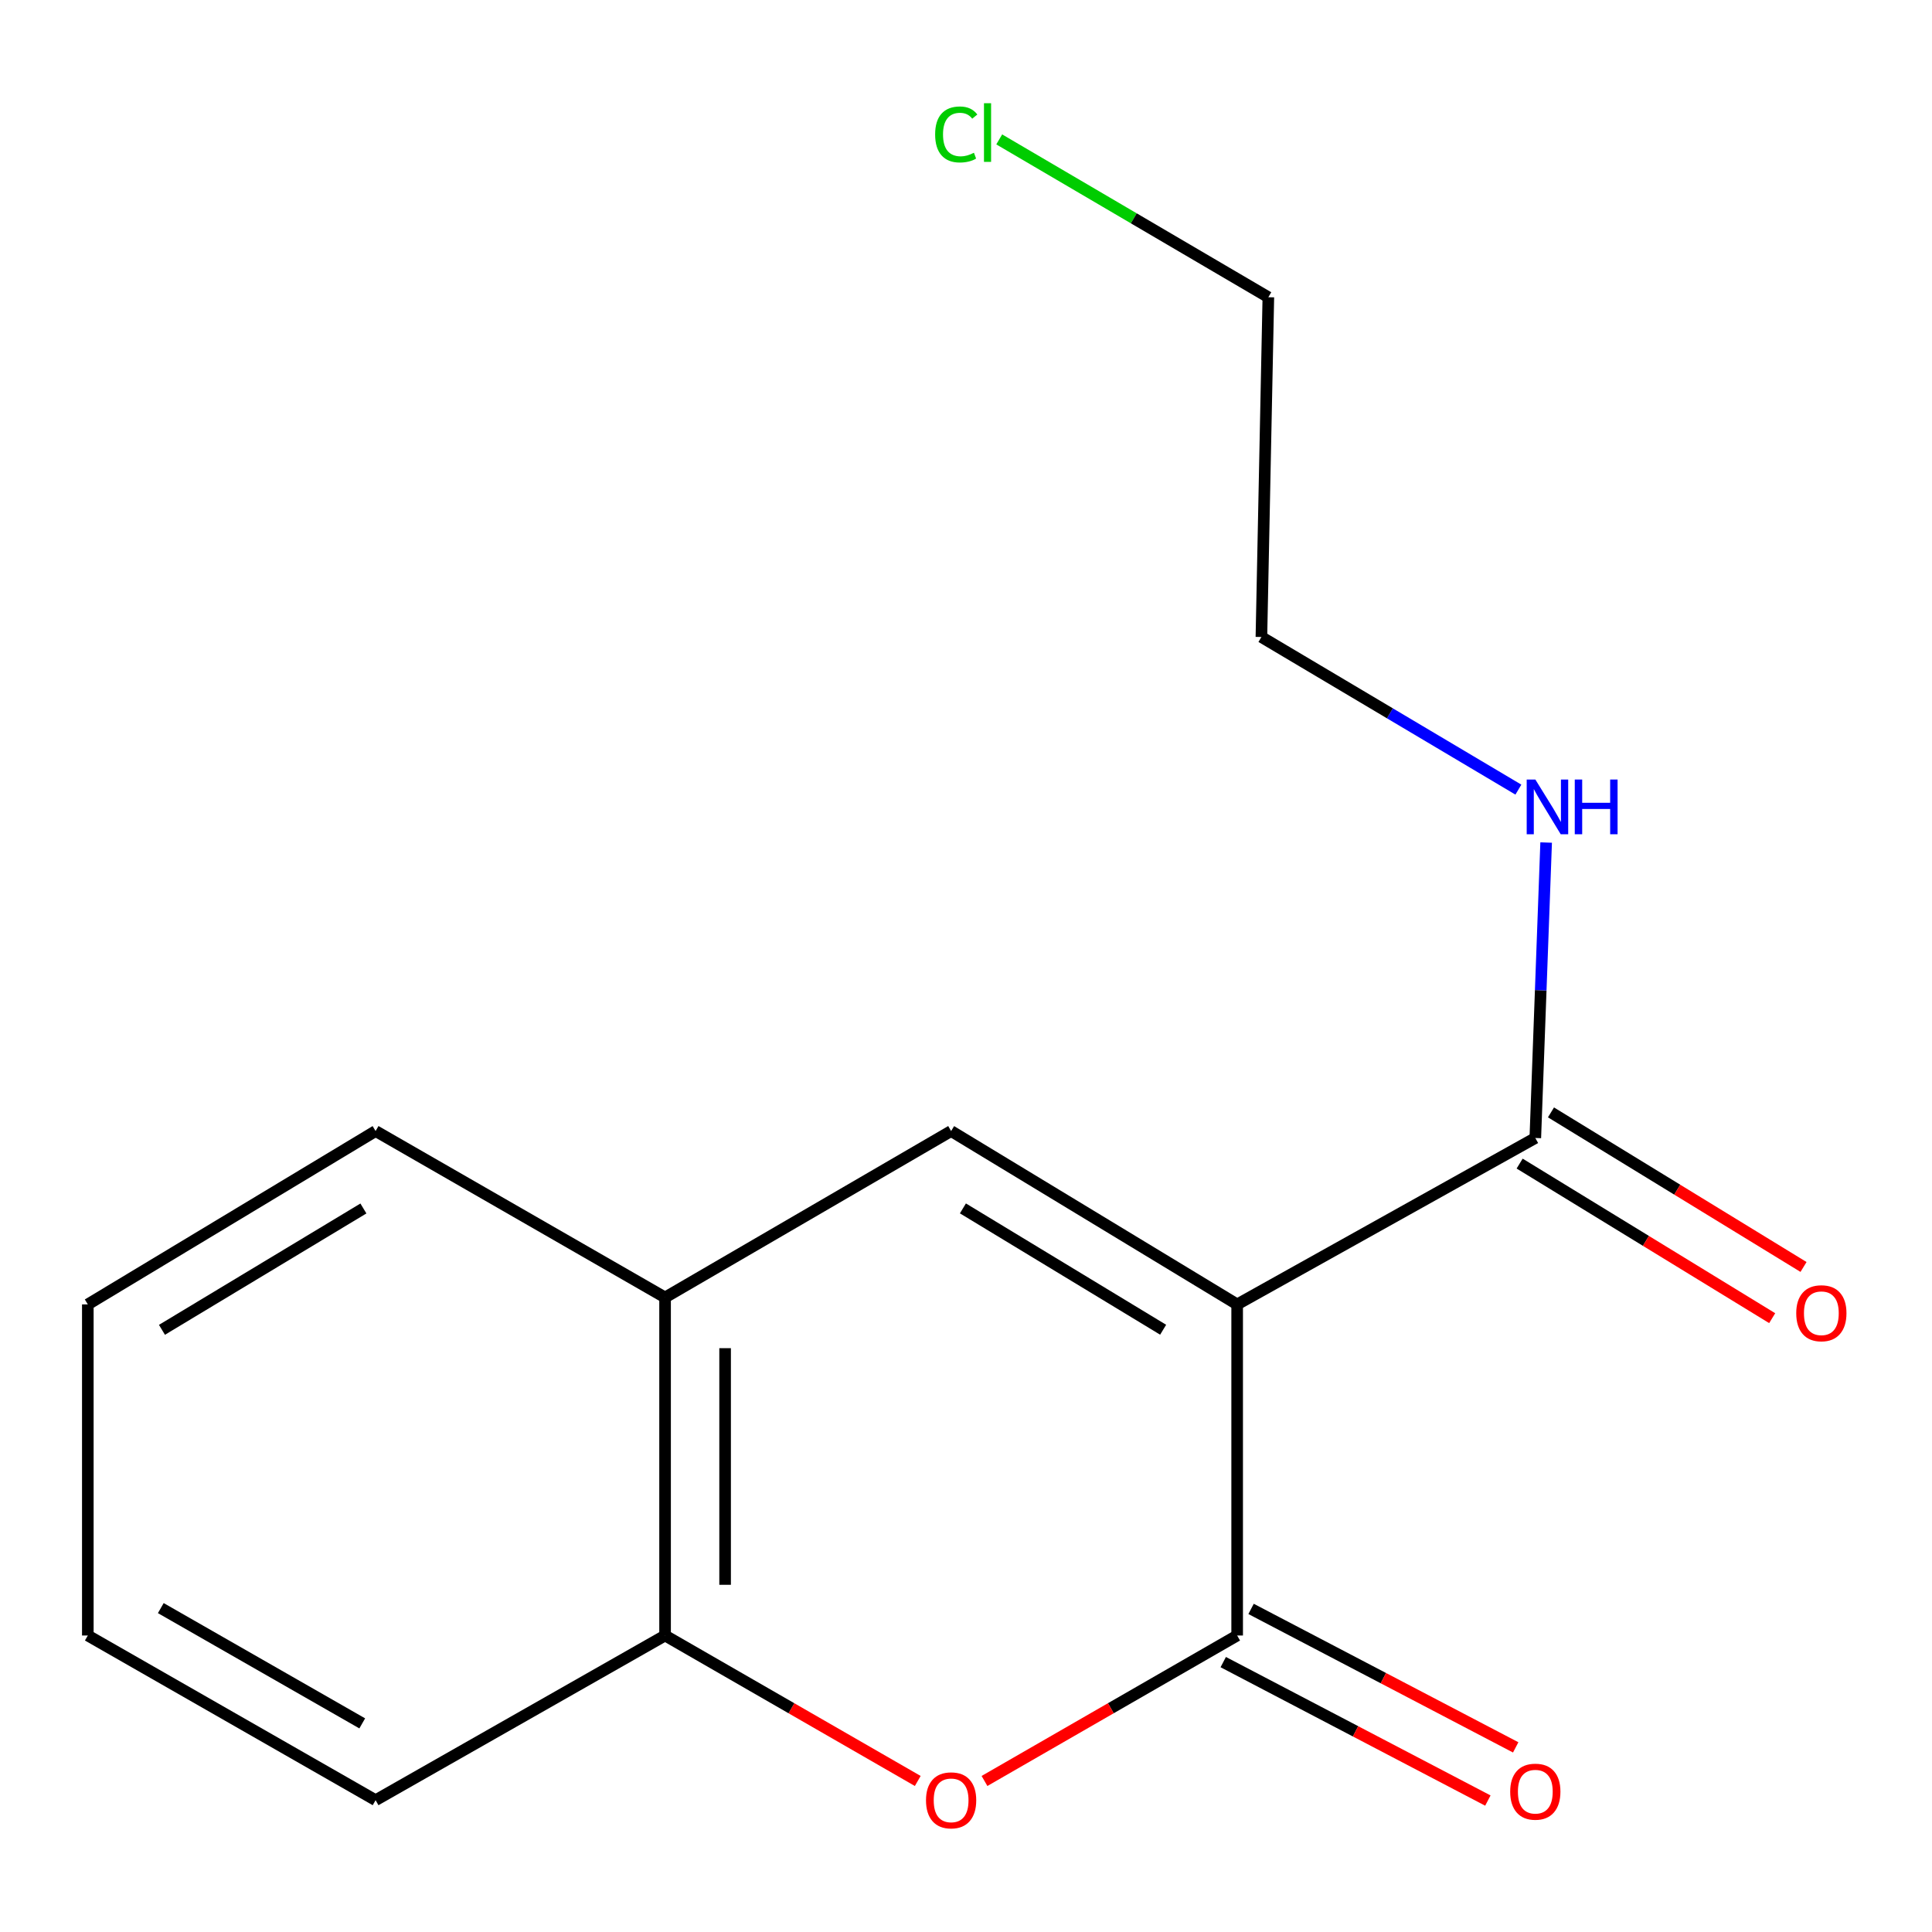 <?xml version='1.0' encoding='iso-8859-1'?>
<svg version='1.1' baseProfile='full'
              xmlns='http://www.w3.org/2000/svg'
                      xmlns:rdkit='http://www.rdkit.org/xml'
                      xmlns:xlink='http://www.w3.org/1999/xlink'
                  xml:space='preserve'
width='1000px' height='1000px' viewBox='0 0 1000 1000'>
<!-- END OF HEADER -->
<rect style='opacity:1.0;fill:#FFFFFF;stroke:none' width='1000' height='1000' x='0' y='0'> </rect>
<path class='bond-0' d='M 640.352,675.158 L 640.352,846.534' style='fill:none;fill-rule:evenodd;stroke:#000000;stroke-width:6px;stroke-linecap:butt;stroke-linejoin:miter;stroke-opacity:1' />
<path class='bond-1' d='M 640.352,675.158 L 492.297,585.43' style='fill:none;fill-rule:evenodd;stroke:#000000;stroke-width:6px;stroke-linecap:butt;stroke-linejoin:miter;stroke-opacity:1' />
<path class='bond-1' d='M 602.04,688.271 L 498.401,625.462' style='fill:none;fill-rule:evenodd;stroke:#000000;stroke-width:6px;stroke-linecap:butt;stroke-linejoin:miter;stroke-opacity:1' />
<path class='bond-2' d='M 640.352,675.158 L 794.674,589.021' style='fill:none;fill-rule:evenodd;stroke:#000000;stroke-width:6px;stroke-linecap:butt;stroke-linejoin:miter;stroke-opacity:1' />
<path class='bond-3' d='M 640.352,846.534 L 574.96,884.182' style='fill:none;fill-rule:evenodd;stroke:#000000;stroke-width:6px;stroke-linecap:butt;stroke-linejoin:miter;stroke-opacity:1' />
<path class='bond-3' d='M 574.96,884.182 L 509.568,921.83' style='fill:none;fill-rule:evenodd;stroke:#FF0000;stroke-width:6px;stroke-linecap:butt;stroke-linejoin:miter;stroke-opacity:1' />
<path class='bond-4' d='M 633.149,860.299 L 701.633,896.134' style='fill:none;fill-rule:evenodd;stroke:#000000;stroke-width:6px;stroke-linecap:butt;stroke-linejoin:miter;stroke-opacity:1' />
<path class='bond-4' d='M 701.633,896.134 L 770.117,931.97' style='fill:none;fill-rule:evenodd;stroke:#FF0000;stroke-width:6px;stroke-linecap:butt;stroke-linejoin:miter;stroke-opacity:1' />
<path class='bond-4' d='M 647.555,832.769 L 716.039,868.604' style='fill:none;fill-rule:evenodd;stroke:#000000;stroke-width:6px;stroke-linecap:butt;stroke-linejoin:miter;stroke-opacity:1' />
<path class='bond-4' d='M 716.039,868.604 L 784.522,904.439' style='fill:none;fill-rule:evenodd;stroke:#FF0000;stroke-width:6px;stroke-linecap:butt;stroke-linejoin:miter;stroke-opacity:1' />
<path class='bond-5' d='M 492.297,585.43 L 344.241,671.567' style='fill:none;fill-rule:evenodd;stroke:#000000;stroke-width:6px;stroke-linecap:butt;stroke-linejoin:miter;stroke-opacity:1' />
<path class='bond-6' d='M 475.026,921.83 L 409.633,884.182' style='fill:none;fill-rule:evenodd;stroke:#FF0000;stroke-width:6px;stroke-linecap:butt;stroke-linejoin:miter;stroke-opacity:1' />
<path class='bond-6' d='M 409.633,884.182 L 344.241,846.534' style='fill:none;fill-rule:evenodd;stroke:#000000;stroke-width:6px;stroke-linecap:butt;stroke-linejoin:miter;stroke-opacity:1' />
<path class='bond-7' d='M 786.563,602.271 L 851.921,642.277' style='fill:none;fill-rule:evenodd;stroke:#000000;stroke-width:6px;stroke-linecap:butt;stroke-linejoin:miter;stroke-opacity:1' />
<path class='bond-7' d='M 851.921,642.277 L 917.279,682.283' style='fill:none;fill-rule:evenodd;stroke:#FF0000;stroke-width:6px;stroke-linecap:butt;stroke-linejoin:miter;stroke-opacity:1' />
<path class='bond-7' d='M 802.784,575.77 L 868.142,615.776' style='fill:none;fill-rule:evenodd;stroke:#000000;stroke-width:6px;stroke-linecap:butt;stroke-linejoin:miter;stroke-opacity:1' />
<path class='bond-7' d='M 868.142,615.776 L 933.5,655.782' style='fill:none;fill-rule:evenodd;stroke:#FF0000;stroke-width:6px;stroke-linecap:butt;stroke-linejoin:miter;stroke-opacity:1' />
<path class='bond-8' d='M 794.674,589.021 L 797.477,512.556' style='fill:none;fill-rule:evenodd;stroke:#000000;stroke-width:6px;stroke-linecap:butt;stroke-linejoin:miter;stroke-opacity:1' />
<path class='bond-8' d='M 797.477,512.556 L 800.281,436.092' style='fill:none;fill-rule:evenodd;stroke:#0000FF;stroke-width:6px;stroke-linecap:butt;stroke-linejoin:miter;stroke-opacity:1' />
<path class='bond-9' d='M 344.241,671.567 L 344.241,846.534' style='fill:none;fill-rule:evenodd;stroke:#000000;stroke-width:6px;stroke-linecap:butt;stroke-linejoin:miter;stroke-opacity:1' />
<path class='bond-9' d='M 375.313,697.812 L 375.313,820.289' style='fill:none;fill-rule:evenodd;stroke:#000000;stroke-width:6px;stroke-linecap:butt;stroke-linejoin:miter;stroke-opacity:1' />
<path class='bond-10' d='M 344.241,671.567 L 194.408,585.43' style='fill:none;fill-rule:evenodd;stroke:#000000;stroke-width:6px;stroke-linecap:butt;stroke-linejoin:miter;stroke-opacity:1' />
<path class='bond-11' d='M 344.241,846.534 L 194.408,931.773' style='fill:none;fill-rule:evenodd;stroke:#000000;stroke-width:6px;stroke-linecap:butt;stroke-linejoin:miter;stroke-opacity:1' />
<path class='bond-12' d='M 785.912,408.709 L 719.407,369.211' style='fill:none;fill-rule:evenodd;stroke:#0000FF;stroke-width:6px;stroke-linecap:butt;stroke-linejoin:miter;stroke-opacity:1' />
<path class='bond-12' d='M 719.407,369.211 L 652.902,329.712' style='fill:none;fill-rule:evenodd;stroke:#000000;stroke-width:6px;stroke-linecap:butt;stroke-linejoin:miter;stroke-opacity:1' />
<path class='bond-13' d='M 517.199,72.158 L 586.846,113.003' style='fill:none;fill-rule:evenodd;stroke:#00CC00;stroke-width:6px;stroke-linecap:butt;stroke-linejoin:miter;stroke-opacity:1' />
<path class='bond-13' d='M 586.846,113.003 L 656.492,153.848' style='fill:none;fill-rule:evenodd;stroke:#000000;stroke-width:6px;stroke-linecap:butt;stroke-linejoin:miter;stroke-opacity:1' />
<path class='bond-14' d='M 194.408,585.43 L 45.455,675.158' style='fill:none;fill-rule:evenodd;stroke:#000000;stroke-width:6px;stroke-linecap:butt;stroke-linejoin:miter;stroke-opacity:1' />
<path class='bond-14' d='M 188.098,625.505 L 83.83,688.314' style='fill:none;fill-rule:evenodd;stroke:#000000;stroke-width:6px;stroke-linecap:butt;stroke-linejoin:miter;stroke-opacity:1' />
<path class='bond-15' d='M 194.408,931.773 L 45.455,846.534' style='fill:none;fill-rule:evenodd;stroke:#000000;stroke-width:6px;stroke-linecap:butt;stroke-linejoin:miter;stroke-opacity:1' />
<path class='bond-15' d='M 187.497,892.02 L 83.23,832.352' style='fill:none;fill-rule:evenodd;stroke:#000000;stroke-width:6px;stroke-linecap:butt;stroke-linejoin:miter;stroke-opacity:1' />
<path class='bond-16' d='M 652.902,329.712 L 656.492,153.848' style='fill:none;fill-rule:evenodd;stroke:#000000;stroke-width:6px;stroke-linecap:butt;stroke-linejoin:miter;stroke-opacity:1' />
<path class='bond-17' d='M 45.455,675.158 L 45.455,846.534' style='fill:none;fill-rule:evenodd;stroke:#000000;stroke-width:6px;stroke-linecap:butt;stroke-linejoin:miter;stroke-opacity:1' />
<path  class='atom-3' d='M 479.297 931.853
Q 479.297 925.053, 482.657 921.253
Q 486.017 917.453, 492.297 917.453
Q 498.577 917.453, 501.937 921.253
Q 505.297 925.053, 505.297 931.853
Q 505.297 938.733, 501.897 942.653
Q 498.497 946.533, 492.297 946.533
Q 486.057 946.533, 482.657 942.653
Q 479.297 938.773, 479.297 931.853
M 492.297 943.333
Q 496.617 943.333, 498.937 940.453
Q 501.297 937.533, 501.297 931.853
Q 501.297 926.293, 498.937 923.493
Q 496.617 920.653, 492.297 920.653
Q 487.977 920.653, 485.617 923.453
Q 483.297 926.253, 483.297 931.853
Q 483.297 937.573, 485.617 940.453
Q 487.977 943.333, 492.297 943.333
' fill='#FF0000'/>
<path  class='atom-7' d='M 781.674 927.365
Q 781.674 920.565, 785.034 916.765
Q 788.394 912.965, 794.674 912.965
Q 800.954 912.965, 804.314 916.765
Q 807.674 920.565, 807.674 927.365
Q 807.674 934.245, 804.274 938.165
Q 800.874 942.045, 794.674 942.045
Q 788.434 942.045, 785.034 938.165
Q 781.674 934.285, 781.674 927.365
M 794.674 938.845
Q 798.994 938.845, 801.314 935.965
Q 803.674 933.045, 803.674 927.365
Q 803.674 921.805, 801.314 919.005
Q 798.994 916.165, 794.674 916.165
Q 790.354 916.165, 787.994 918.965
Q 785.674 921.765, 785.674 927.365
Q 785.674 933.085, 787.994 935.965
Q 790.354 938.845, 794.674 938.845
' fill='#FF0000'/>
<path  class='atom-8' d='M 929.729 679.726
Q 929.729 672.926, 933.089 669.126
Q 936.449 665.326, 942.729 665.326
Q 949.009 665.326, 952.369 669.126
Q 955.729 672.926, 955.729 679.726
Q 955.729 686.606, 952.329 690.526
Q 948.929 694.406, 942.729 694.406
Q 936.489 694.406, 933.089 690.526
Q 929.729 686.646, 929.729 679.726
M 942.729 691.206
Q 947.049 691.206, 949.369 688.326
Q 951.729 685.406, 951.729 679.726
Q 951.729 674.166, 949.369 671.366
Q 947.049 668.526, 942.729 668.526
Q 938.409 668.526, 936.049 671.326
Q 933.729 674.126, 933.729 679.726
Q 933.729 685.446, 936.049 688.326
Q 938.409 691.206, 942.729 691.206
' fill='#FF0000'/>
<path  class='atom-9' d='M 794.697 403.484
L 803.977 418.484
Q 804.897 419.964, 806.377 422.644
Q 807.857 425.324, 807.937 425.484
L 807.937 403.484
L 811.697 403.484
L 811.697 431.804
L 807.817 431.804
L 797.857 415.404
Q 796.697 413.484, 795.457 411.284
Q 794.257 409.084, 793.897 408.404
L 793.897 431.804
L 790.217 431.804
L 790.217 403.484
L 794.697 403.484
' fill='#0000FF'/>
<path  class='atom-9' d='M 815.097 403.484
L 818.937 403.484
L 818.937 415.524
L 833.417 415.524
L 833.417 403.484
L 837.257 403.484
L 837.257 431.804
L 833.417 431.804
L 833.417 418.724
L 818.937 418.724
L 818.937 431.804
L 815.097 431.804
L 815.097 403.484
' fill='#0000FF'/>
<path  class='atom-10' d='M 484.027 69.588
Q 484.027 62.548, 487.307 58.868
Q 490.627 55.148, 496.907 55.148
Q 502.747 55.148, 505.867 59.268
L 503.227 61.428
Q 500.947 58.428, 496.907 58.428
Q 492.627 58.428, 490.347 61.308
Q 488.107 64.148, 488.107 69.588
Q 488.107 75.188, 490.427 78.068
Q 492.787 80.948, 497.347 80.948
Q 500.467 80.948, 504.107 79.068
L 505.227 82.068
Q 503.747 83.028, 501.507 83.588
Q 499.267 84.148, 496.787 84.148
Q 490.627 84.148, 487.307 80.388
Q 484.027 76.628, 484.027 69.588
' fill='#00CC00'/>
<path  class='atom-10' d='M 509.307 53.428
L 512.987 53.428
L 512.987 83.788
L 509.307 83.788
L 509.307 53.428
' fill='#00CC00'/>
</svg>
